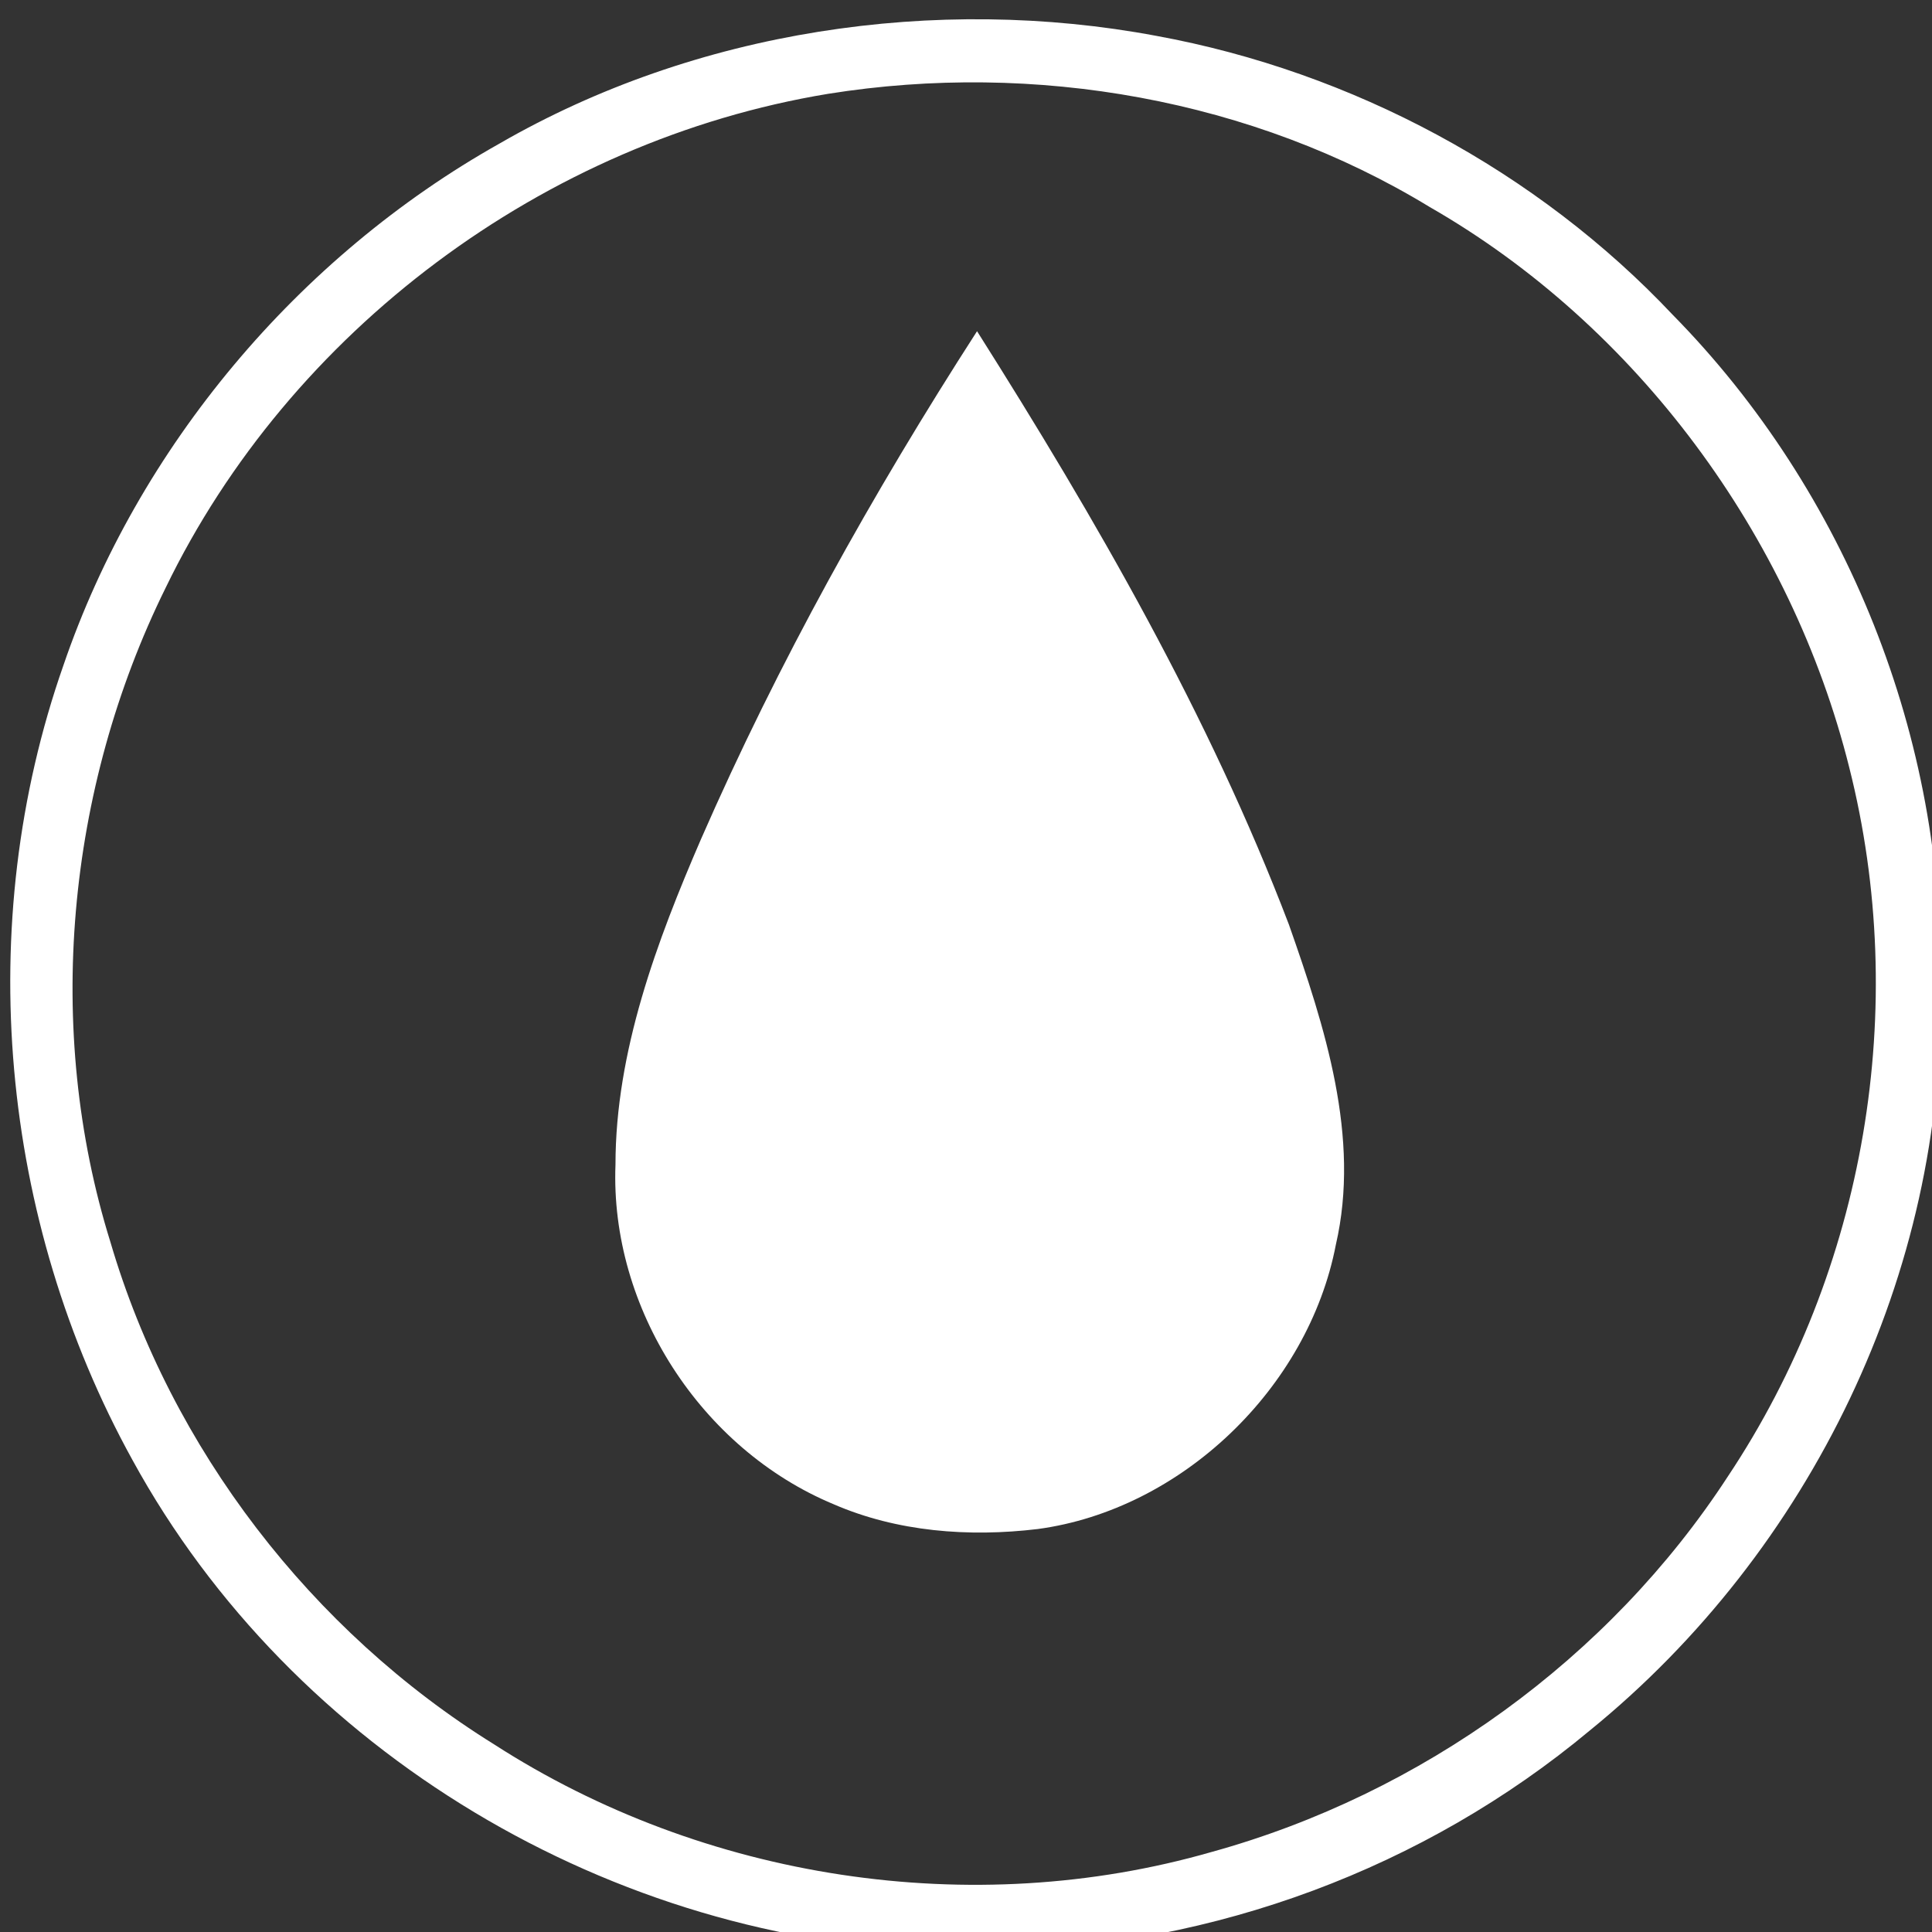 <svg xmlns:xlink="http://www.w3.org/1999/xlink" version="1.1" id="Layer_1" xmlns="http://www.w3.org/2000/svg" x="0px" y="0px" width="70" height="70" viewBox="0 0 70 70"><rect x="0" y="0" width="70" height="70" fill="#333333" stroke="none"/><title>cleanIcon</title><g id="Clean"><path d="M18.1,5.2c7.1-4.1,15.8-5.4,23.8-3.9C49,2.6,55.7,6.2,60.6,11.4c6.3,6.4,9.9,15.4,9.7,24.4
		  c0.2,10.3-4.7,20.4-12.7,26.9c-6,5-13.6,7.8-21.4,8h-1.9c-12.1-0.3-23.7-7.2-29.5-17.8C0,44.2-1,33.5,2.3,24.1
		  C5,16.2,10.8,9.3,18.1,5.2 M30,3.4C19.7,5.1,10.5,12,6,21.3c-3.6,7.3-4.4,16-2,23.7c2.2,7.5,7.3,14.1,13.9,18.2
		  c7.6,4.9,17.3,6.4,26,3.9c7.6-2.1,14.4-7,18.7-13.6c5-7.5,6.6-17,4.4-25.7c-2.1-8.4-7.7-16-15.2-20.3C45.4,3.6,37.5,2.2,30,3.4z" fill="#FFFFFF"></path><path d="M25.4,30.4c2.8-6.4,6.2-12.5,10-18.4c4.3,6.8,8.4,13.9,11.3,21.5c1.3,3.7,2.6,7.7,1.7,11.6
		  c-1,5.2-5.6,9.6-10.8,10.3c-2.5,0.3-5.1,0.1-7.4-0.9c-4.8-2-8.1-7.1-7.9-12.3C22.3,38.1,23.8,34.1,25.4,30.4z" fill="#FFFFFF"></path></g></svg>